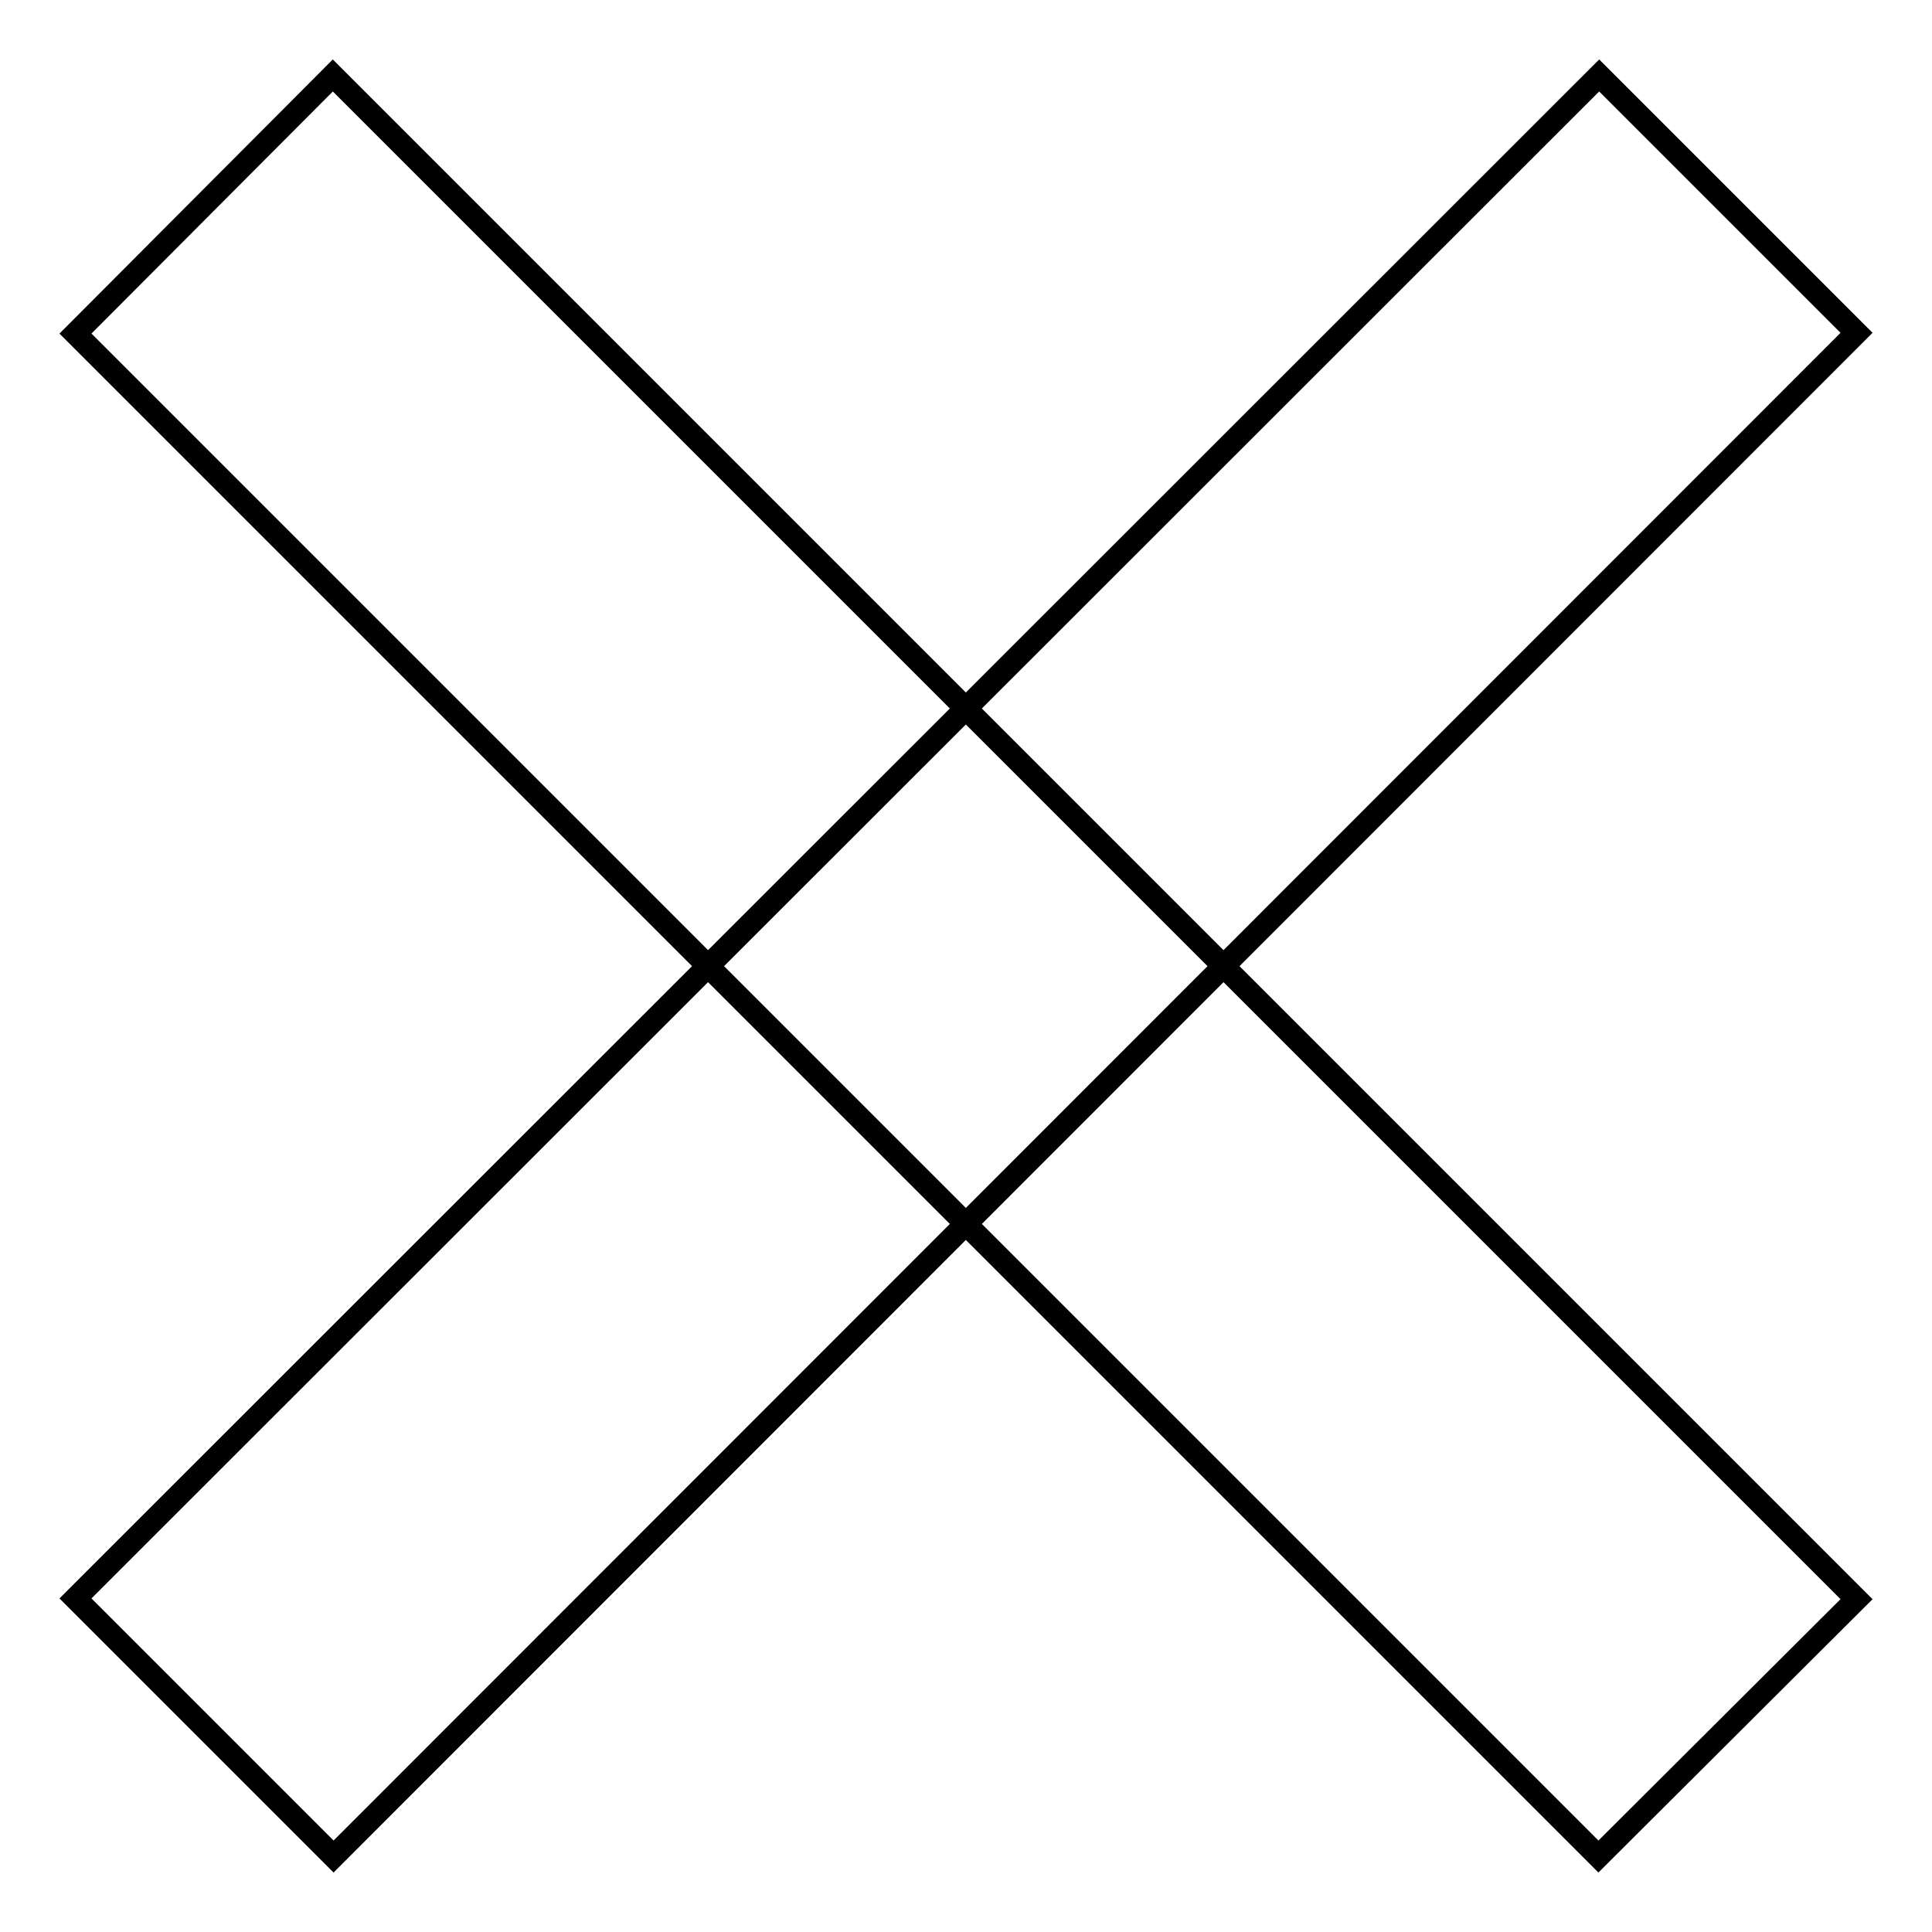 <?xml version="1.0" encoding="utf-8"?>
<!-- Svg Vector Icons : http://www.onlinewebfonts.com/icon -->
<!DOCTYPE svg PUBLIC "-//W3C//DTD SVG 1.1//EN" "http://www.w3.org/Graphics/SVG/1.1/DTD/svg11.dtd">
<svg version="1.1" xmlns="http://www.w3.org/2000/svg" xmlns:xlink="http://www.w3.org/1999/xlink" x="0px" y="0px" viewBox="0 0 256 256" enable-background="new 0 0 256 256" xml:space="preserve">
<g><g><path stroke-width="3" fill-opacity="0" stroke="#000000"  d="M211.9,10L246,44.1L44.2,246L10,211.8L211.9,10L211.9,10z"/><path stroke-width="3" fill-opacity="0" stroke="#000000"  d="M10,44.2L44.1,10L246,211.9L211.8,246L10,44.2z"/></g></g>
</svg>